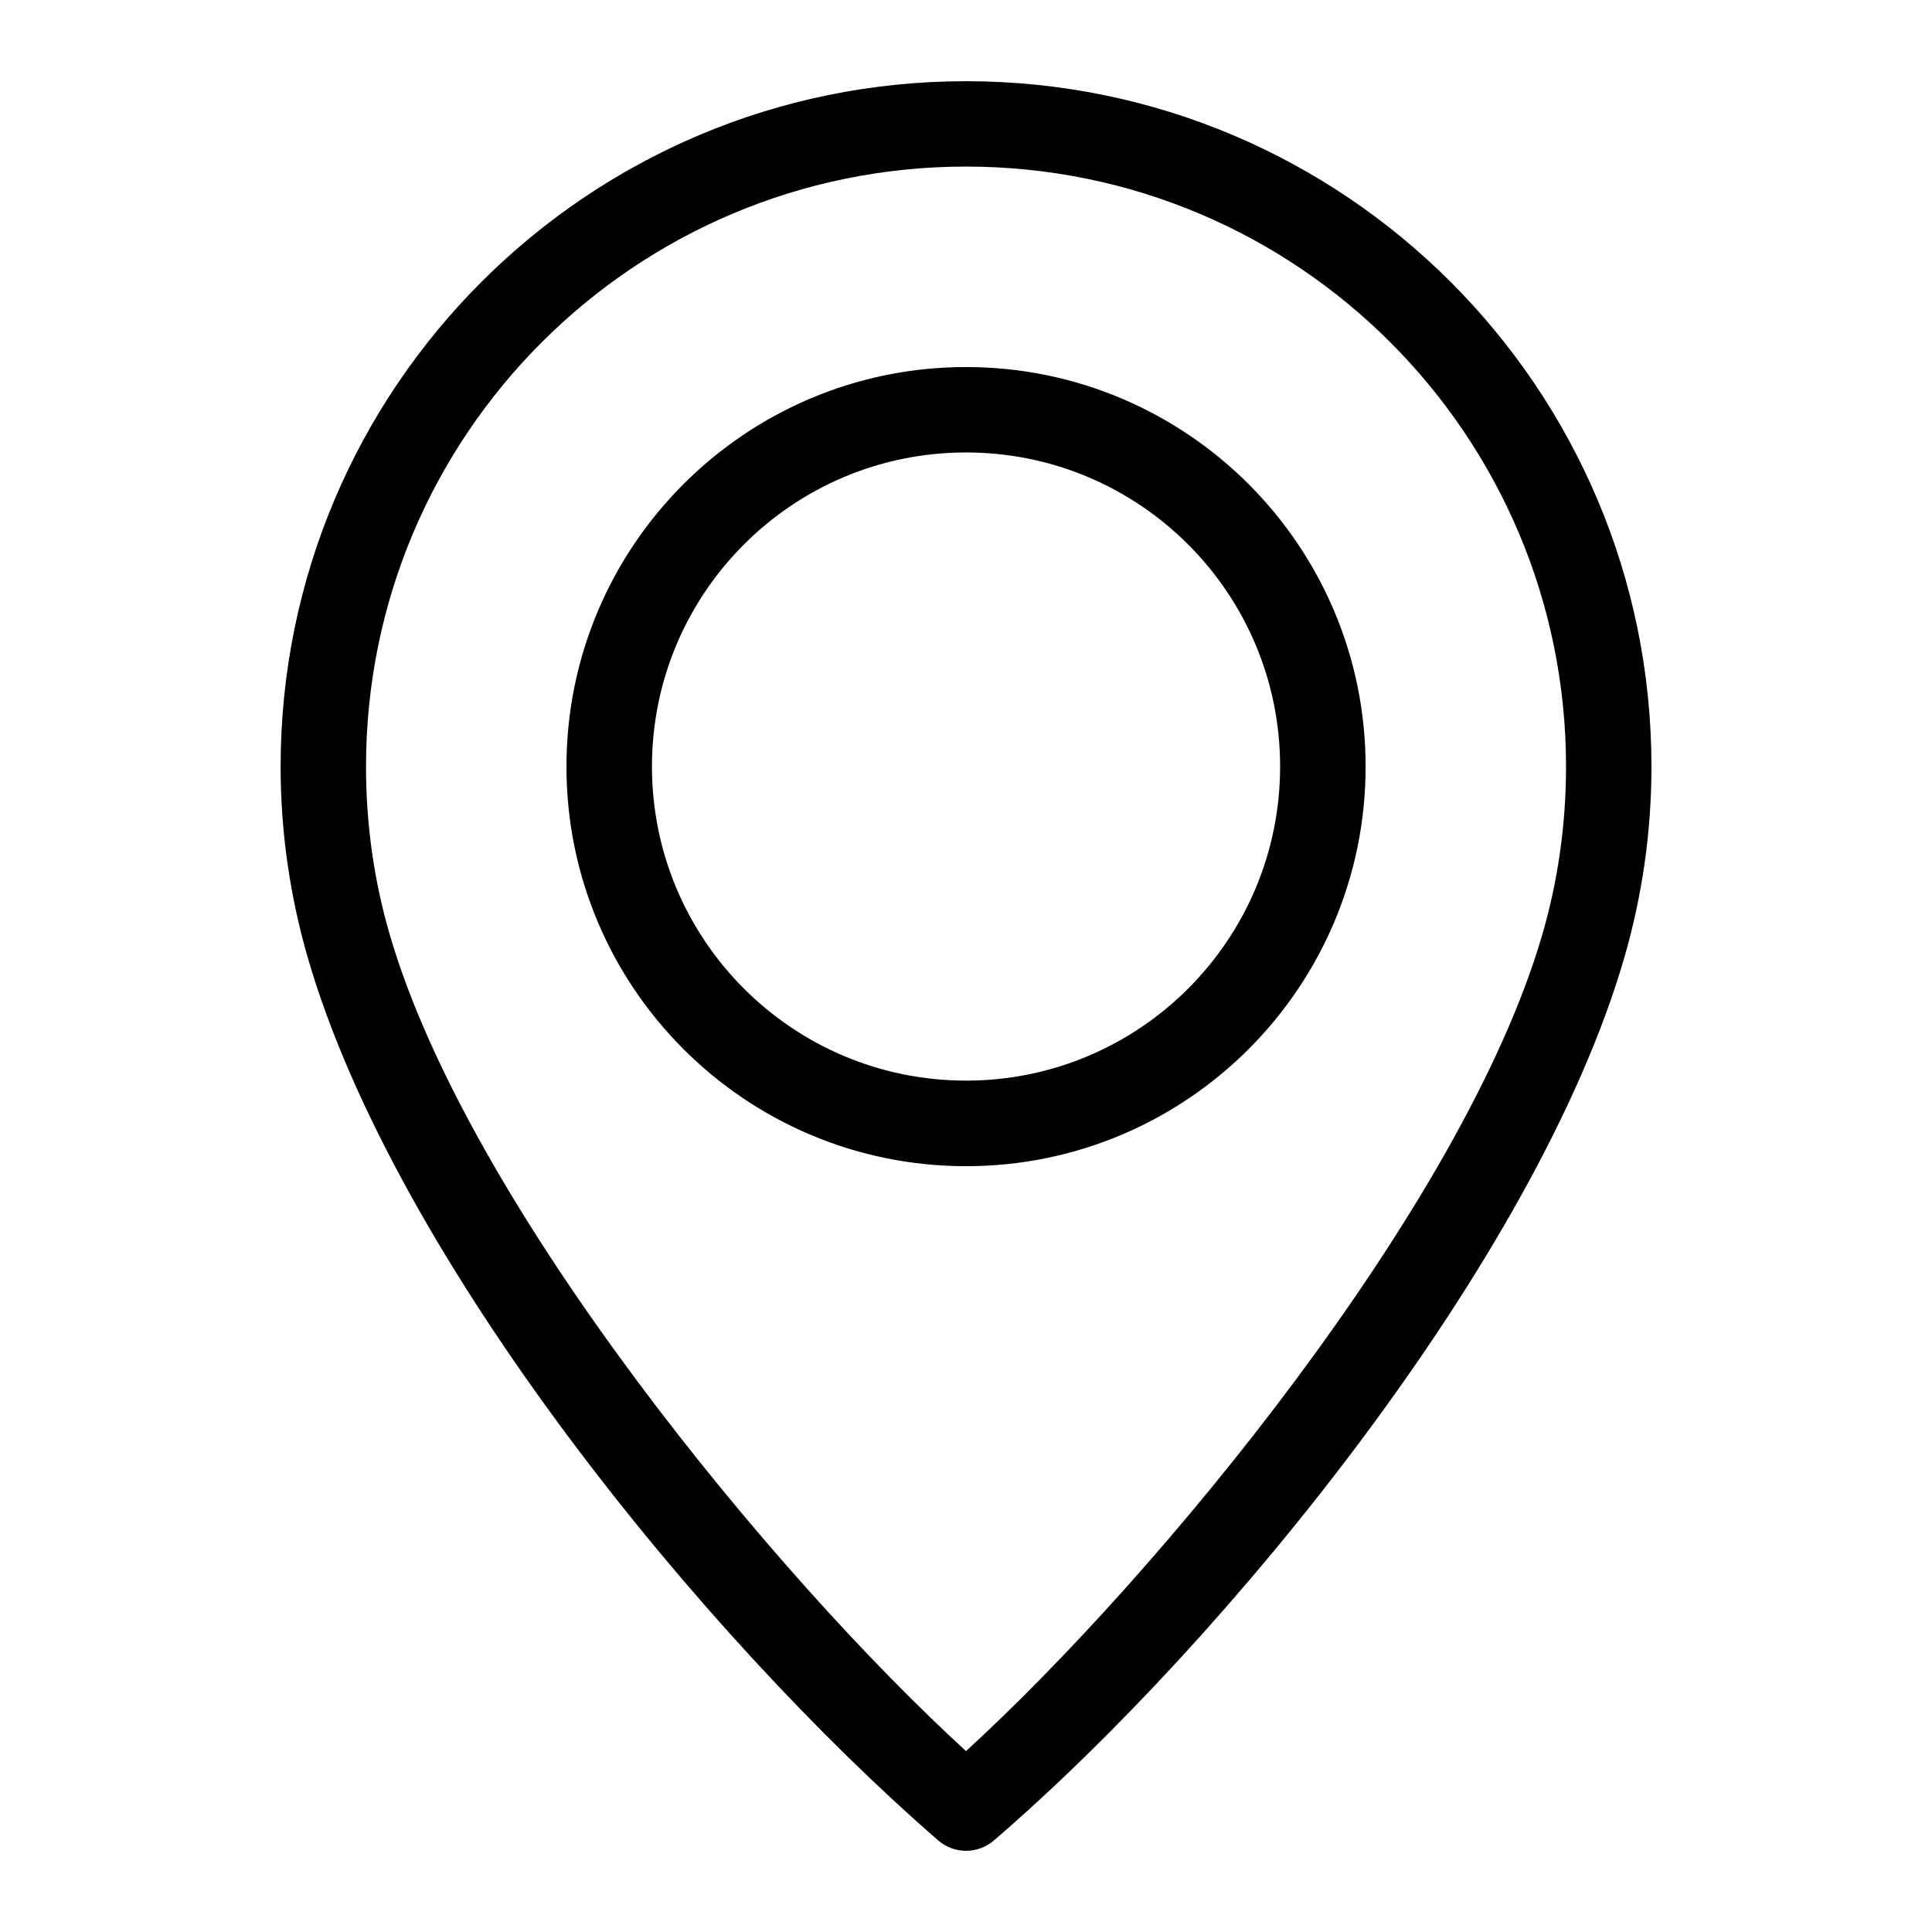 <?xml version="1.0" encoding="UTF-8"?>
<!-- Uploaded to: SVG Repo, www.svgrepo.com, Generator: SVG Repo Mixer Tools -->
<svg fill="#000000" width="800px" height="800px" version="1.1" viewBox="144 144 512 512" xmlns="http://www.w3.org/2000/svg">
 <path d="m400.01 241.27c29.23 0 55.711 11.863 74.875 31.016 19.164 19.164 31.016 45.629 31.016 74.875 0 29.246-11.852 55.711-31.016 74.875-19.164 19.164-45.629 31.016-74.875 31.016-29.23 0-55.711-11.852-74.875-31.016-19.164-19.164-31.016-45.629-31.016-74.875 0-29.23 11.852-55.711 31.016-74.875 19.164-19.148 45.629-31.016 74.875-31.016zm0 366.78c50.348-45.992 131.75-144.21 152.73-216.42 4.082-14.027 6.273-28.945 6.273-44.48 0-43.906-17.805-83.66-46.566-112.44-28.777-28.777-68.516-46.566-112.44-46.566-43.906 0-83.66 17.805-112.44 46.566-28.777 28.777-46.566 68.516-46.566 112.44 0 15.539 2.191 30.473 6.273 44.48 20.98 72.215 102.39 170.43 152.73 216.42zm7.453 23.625c-4.172 3.672-10.52 3.793-14.828 0.059-61.91-53.762-143.66-153.44-167.03-233.8-4.699-16.203-7.238-33.25-7.238-50.77 0-50.164 20.328-95.57 53.203-128.44 32.875-32.875 78.293-53.203 128.44-53.203 50.164 0 95.57 20.328 128.44 53.203 32.875 32.875 53.203 78.293 53.203 128.44 0 17.52-2.523 34.566-7.238 50.77-23.184 79.758-105.3 180.65-166.95 233.75zm51.402-343.39c-15.055-15.055-35.867-24.379-58.855-24.379-22.988 0-43.801 9.309-58.855 24.379-15.055 15.055-24.379 35.883-24.379 58.855 0 22.988 9.324 43.801 24.379 58.855 15.055 15.055 35.867 24.379 58.855 24.379 22.988 0 43.801-9.324 58.855-24.379 15.055-15.055 24.379-35.867 24.379-58.855 0-22.973-9.324-43.801-24.379-58.855z"/>
</svg>